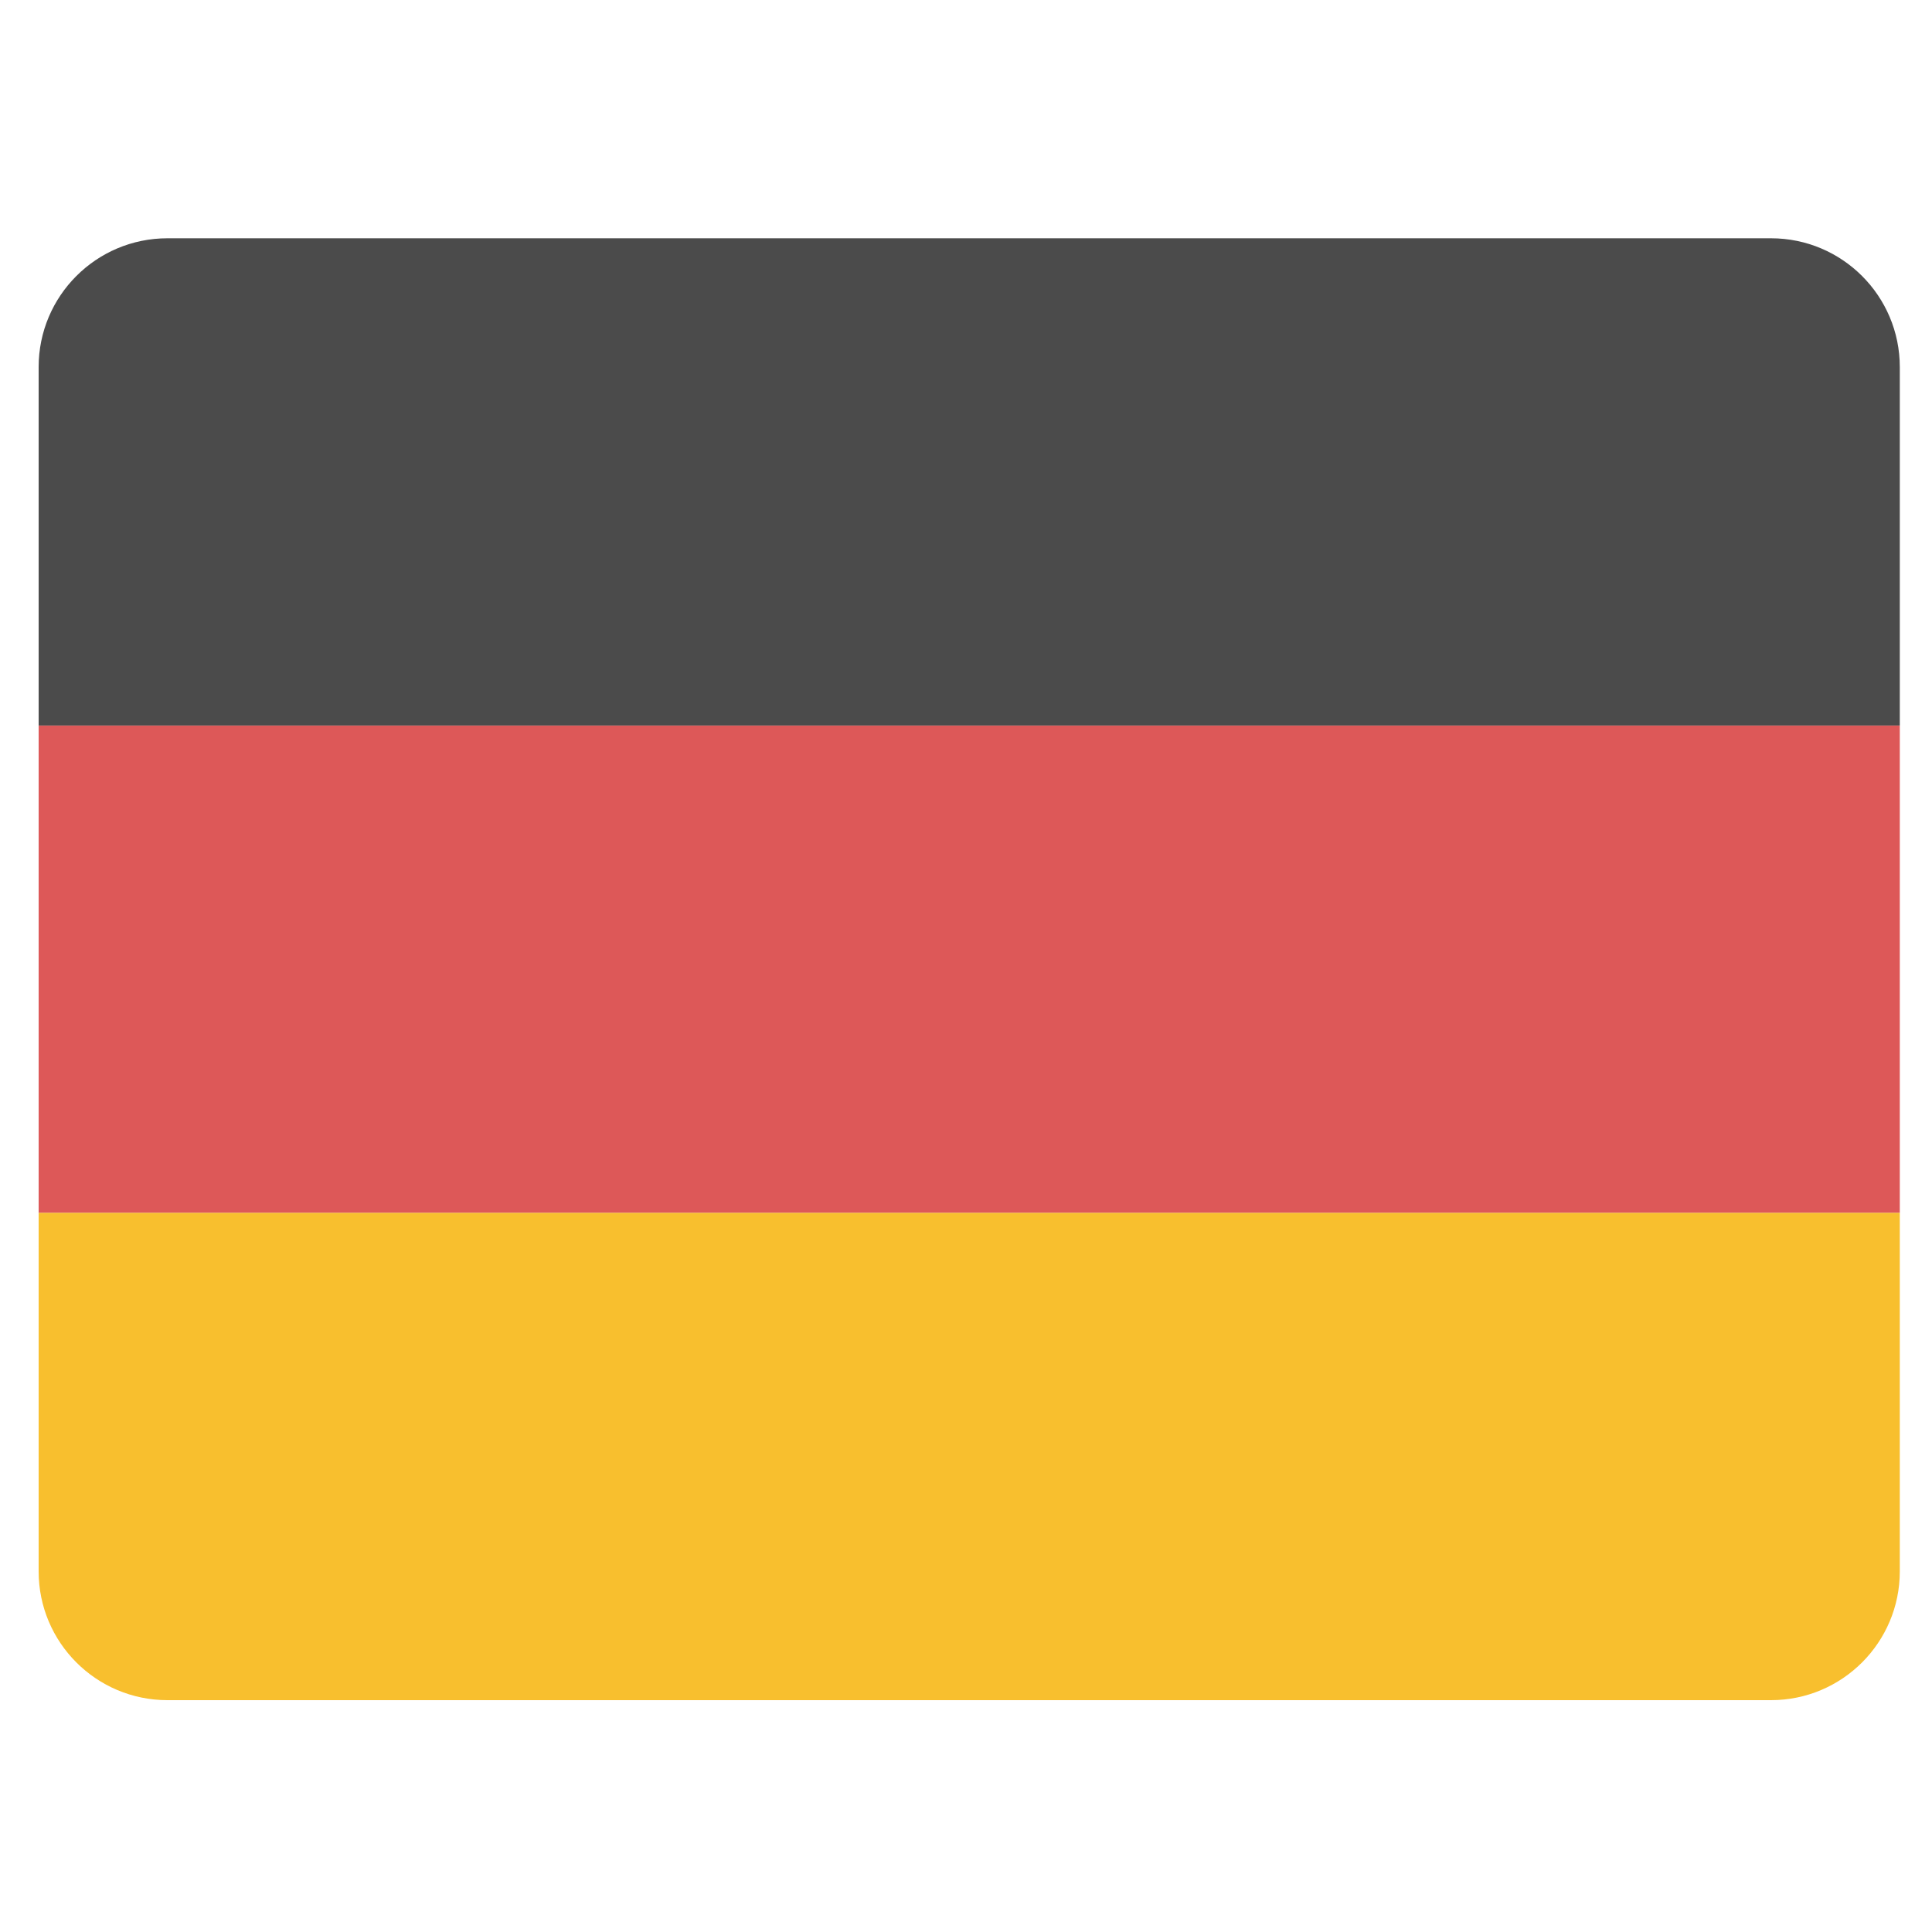 <svg width="300" height="300" viewBox="0 0 300 300" fill="none" xmlns="http://www.w3.org/2000/svg">
    <rect width="300" height="300" fill="white" />
    <path d="M6 57C6 45.954 14.954 37 26 37H275C286.046 37 295 45.954 295 57V112.667H6V57Z"
        fill="#3F3F3F" fill-opacity="0.93" />
    <rect x="6" y="112.667" width="289" height="75.667" fill="#DA4646" fill-opacity="0.9" />
    <path
        d="M6 188.333H295V244C295 255.046 286.046 264 275 264H26C14.954 264 6 255.046 6 244V188.333Z"
        fill="#F8BC24" fill-opacity="0.95" />
</svg>